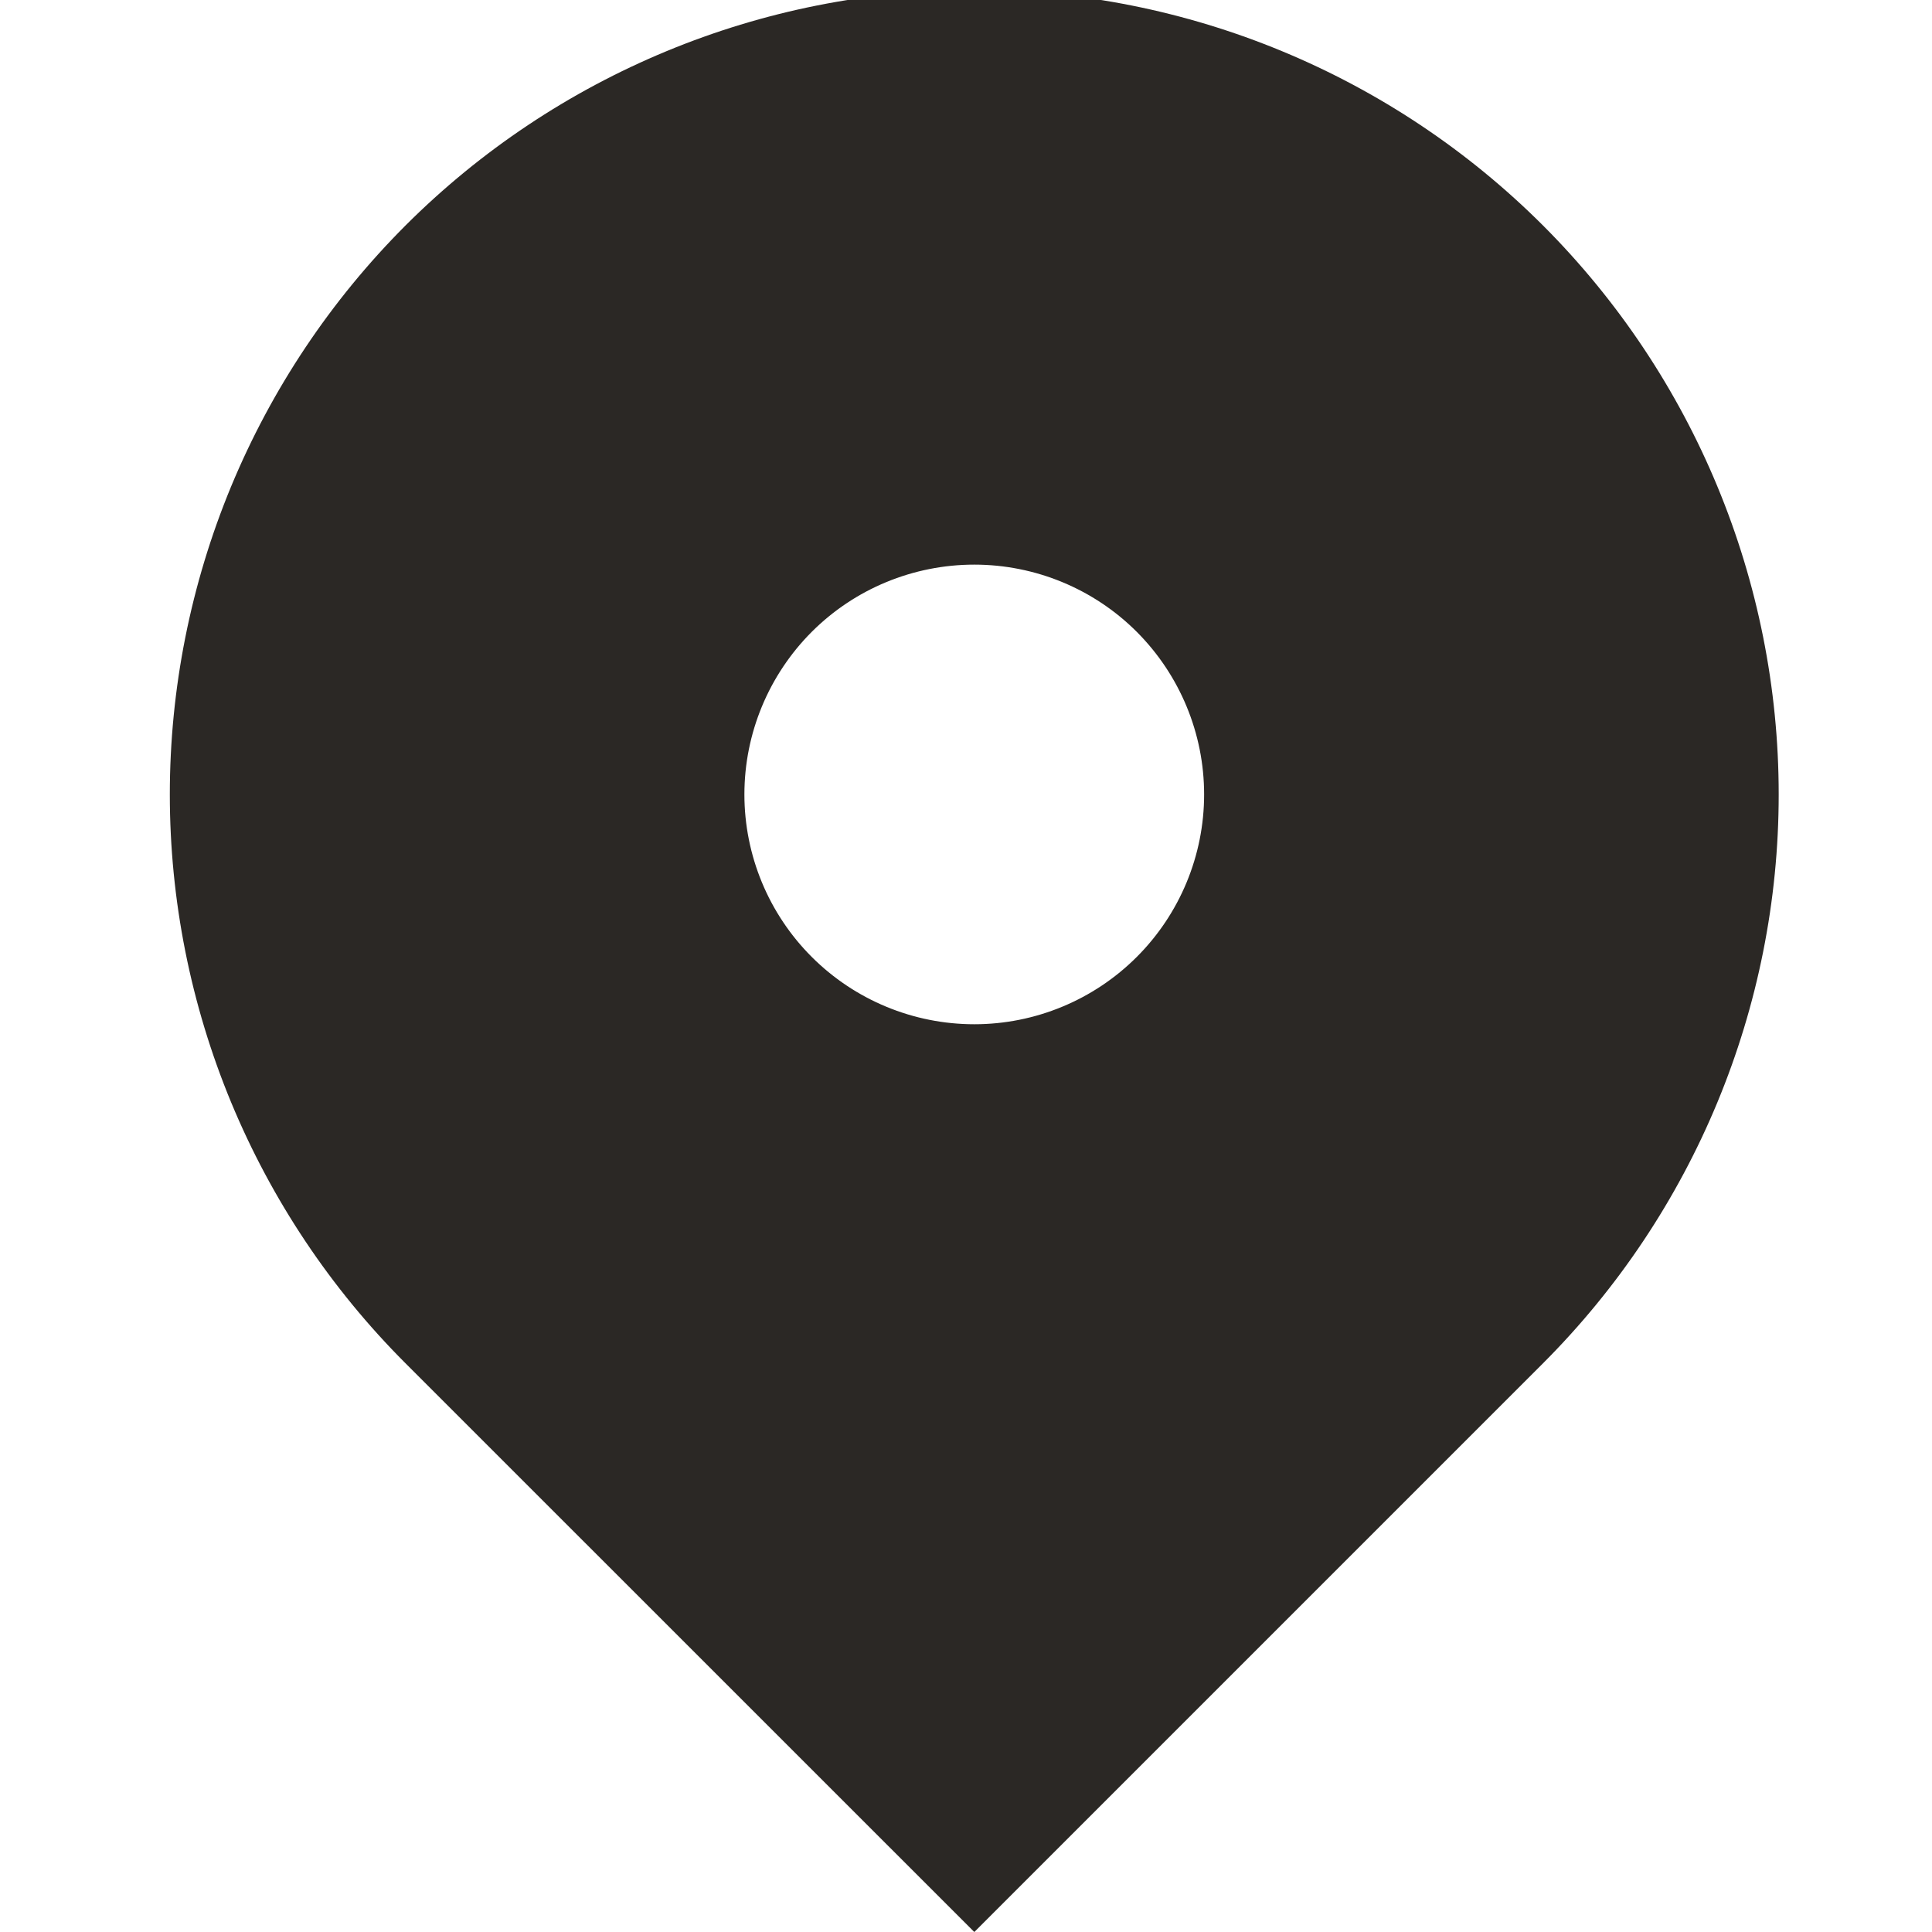 <svg width="20" height="20" viewBox="0 0 20 20" fill="none" xmlns="http://www.w3.org/2000/svg">
<g clip-path="url(#clip0)">
<path fill-rule="evenodd" clip-rule="evenodd" d="M4.197 2.335C5.759 0.774 7.877 -0.104 10.086 -0.104C12.294 -0.104 14.412 0.774 15.974 2.335C17.535 3.897 18.413 6.015 18.413 8.224C18.413 10.432 17.535 12.55 15.974 14.112L10.086 20L4.197 14.112C3.424 13.339 2.811 12.421 2.392 11.41C1.974 10.4 1.758 9.317 1.758 8.224C1.758 7.13 1.974 6.047 2.392 5.037C2.811 4.027 3.424 3.109 4.197 2.335ZM10.086 10.603C10.716 10.603 11.322 10.352 11.768 9.906C12.214 9.46 12.465 8.855 12.465 8.224C12.465 7.593 12.214 6.988 11.768 6.541C11.322 6.095 10.716 5.845 10.086 5.845C9.455 5.845 8.849 6.095 8.403 6.541C7.957 6.988 7.706 7.593 7.706 8.224C7.706 8.855 7.957 9.46 8.403 9.906C8.849 10.352 9.455 10.603 10.086 10.603Z" fill="#2B2825"/>
</g>
<defs>
<clipPath id="clip0">
<rect width="20" height="20" fill="white"/>
</clipPath>
</defs>
</svg>
